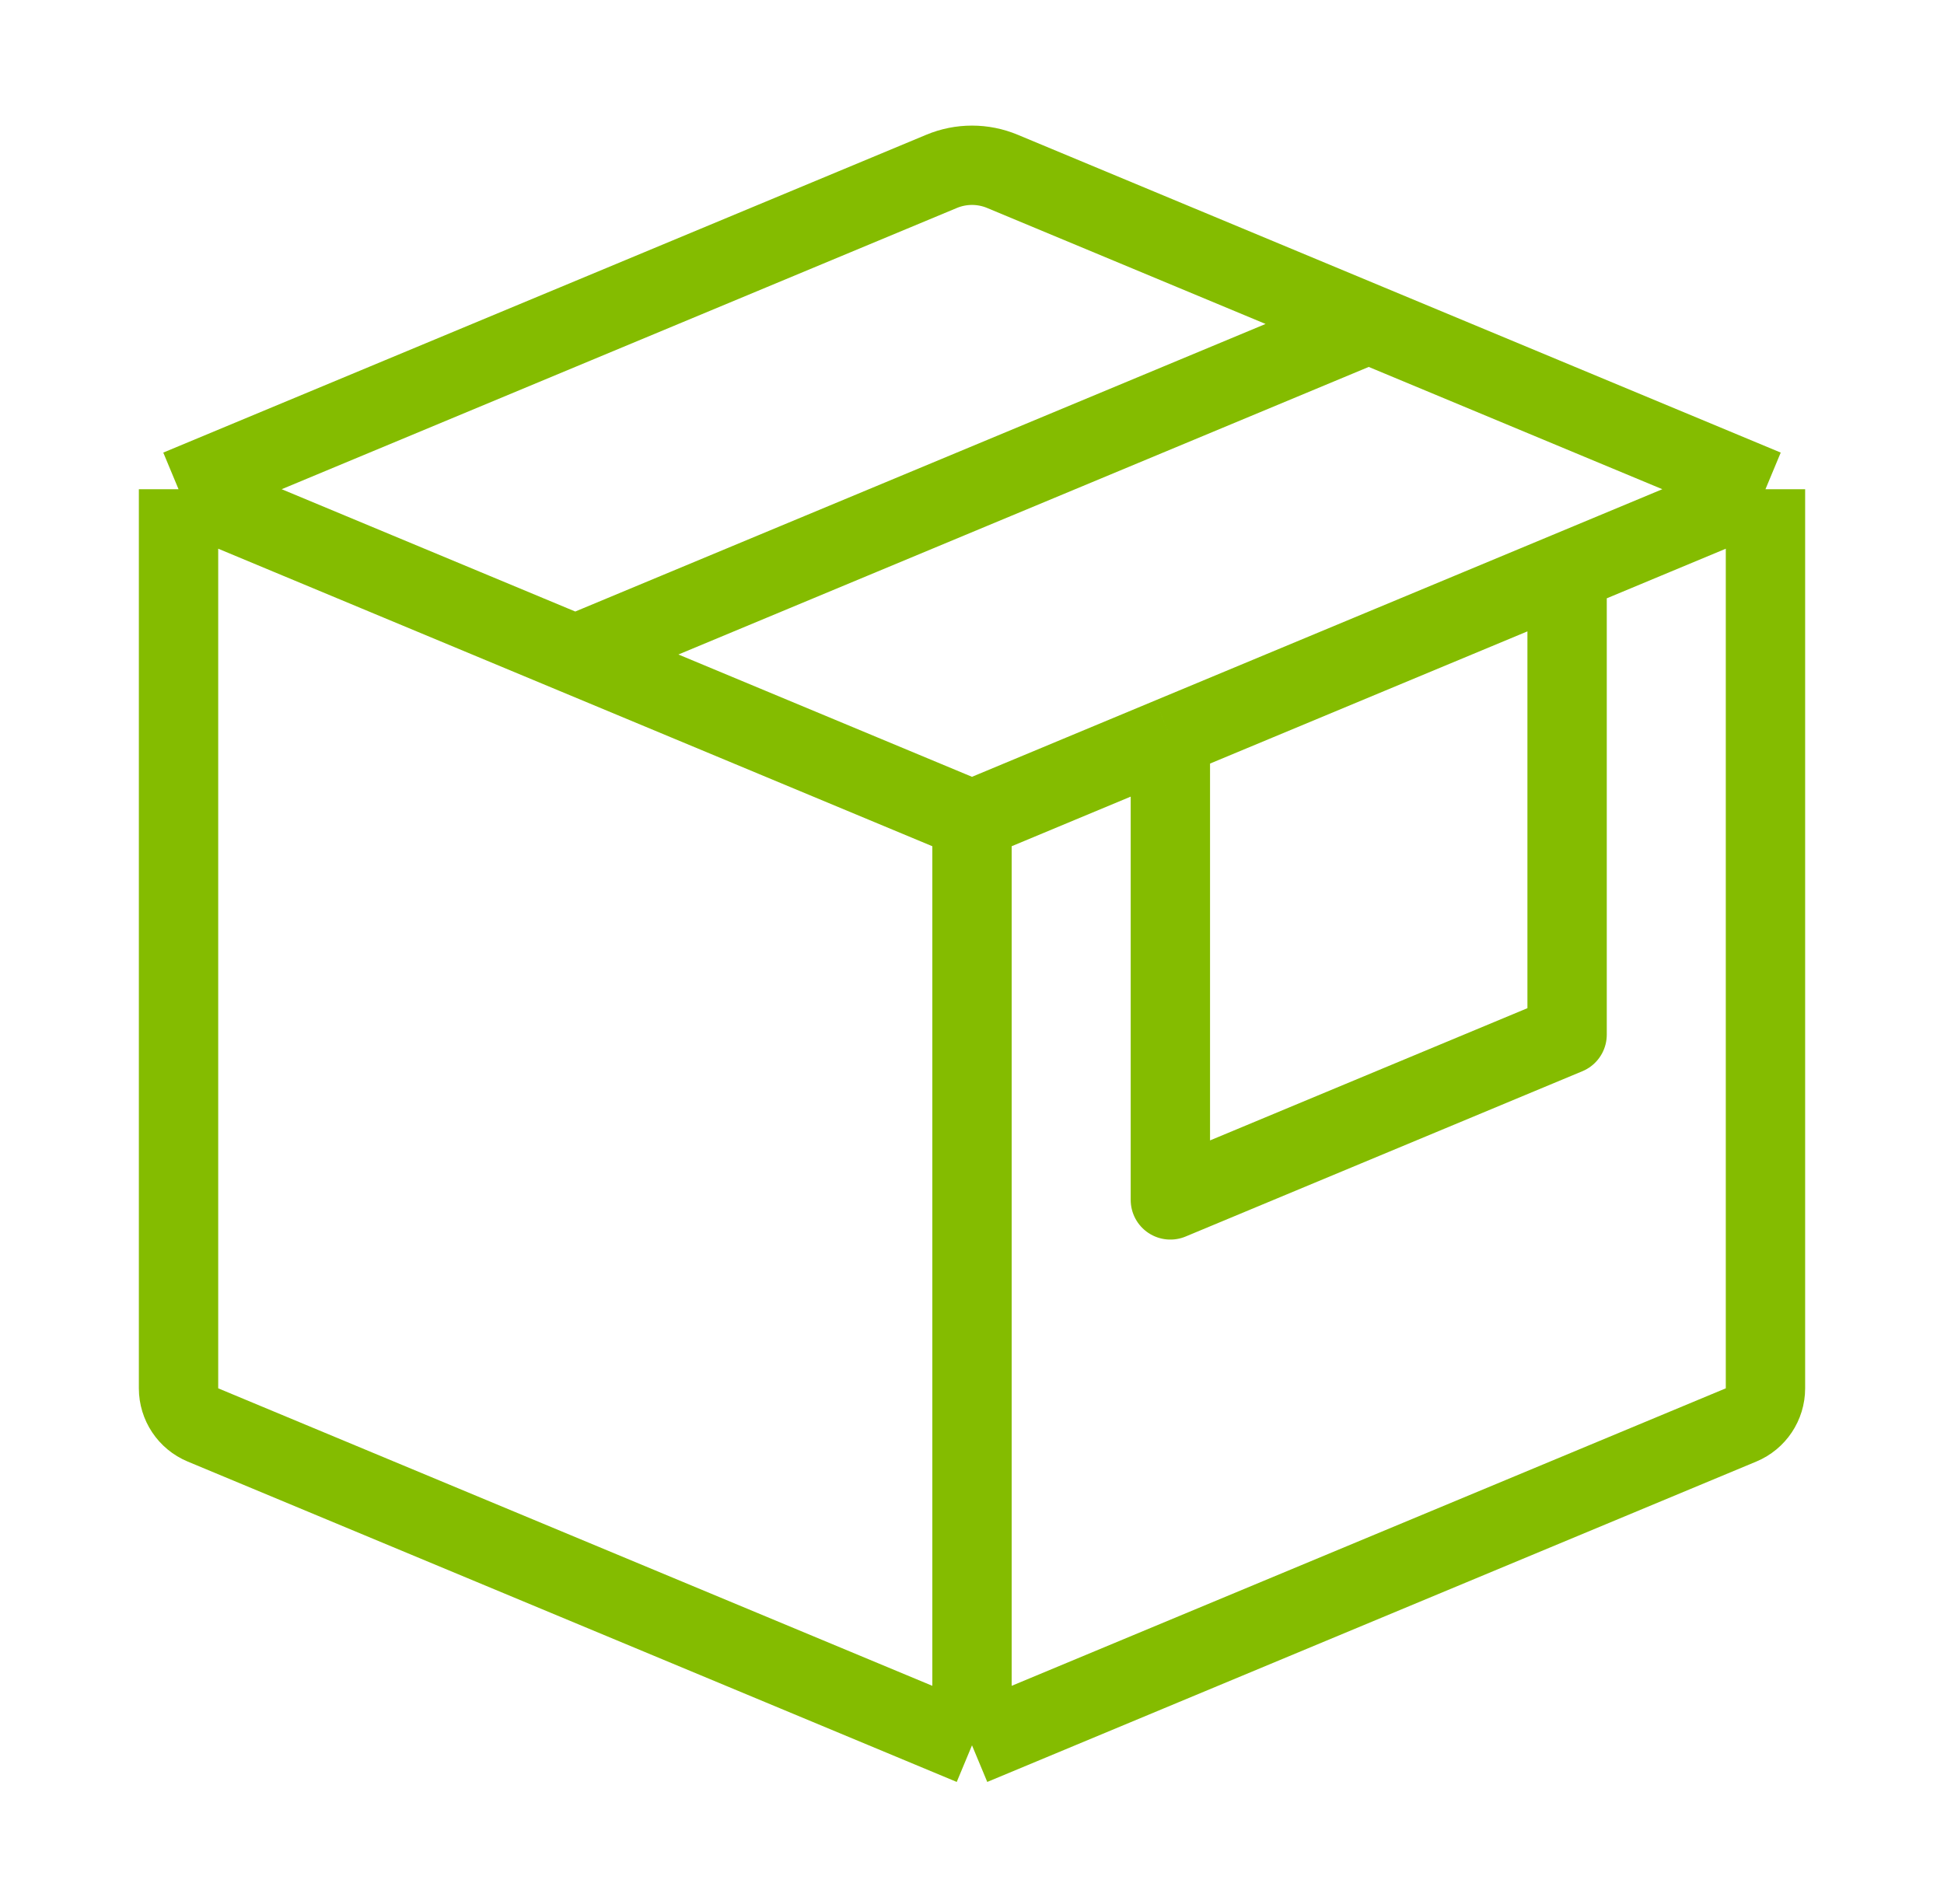 <?xml version="1.0" encoding="UTF-8"?>
<svg xmlns="http://www.w3.org/2000/svg" width="49" height="48" viewBox="0 0 49 48" fill="none">
  <path d="M4.5 12.333L23.731 4.321C24.223 4.115 24.777 4.115 25.269 4.321L34.5 8.167M4.5 12.333V35C4.5 35.404 4.743 35.768 5.115 35.923L24.5 44M4.5 12.333L14.5 16.5M24.5 20.667V32.333V44M24.5 20.667L29.5 18.583M24.5 20.667L14.5 16.5M24.5 44L43.885 35.923C44.257 35.768 44.5 35.404 44.5 35V24V12.333M44.5 12.333L34.5 8.167M44.5 12.333L39.5 14.417M14.5 16.5L34.5 8.167M29.5 18.583L34.5 16.5L39.5 14.417M29.5 18.583V30.25L39.5 26.083V14.417" stroke="#84BC00" stroke-width="2" stroke-linejoin="round"></path>
</svg>
